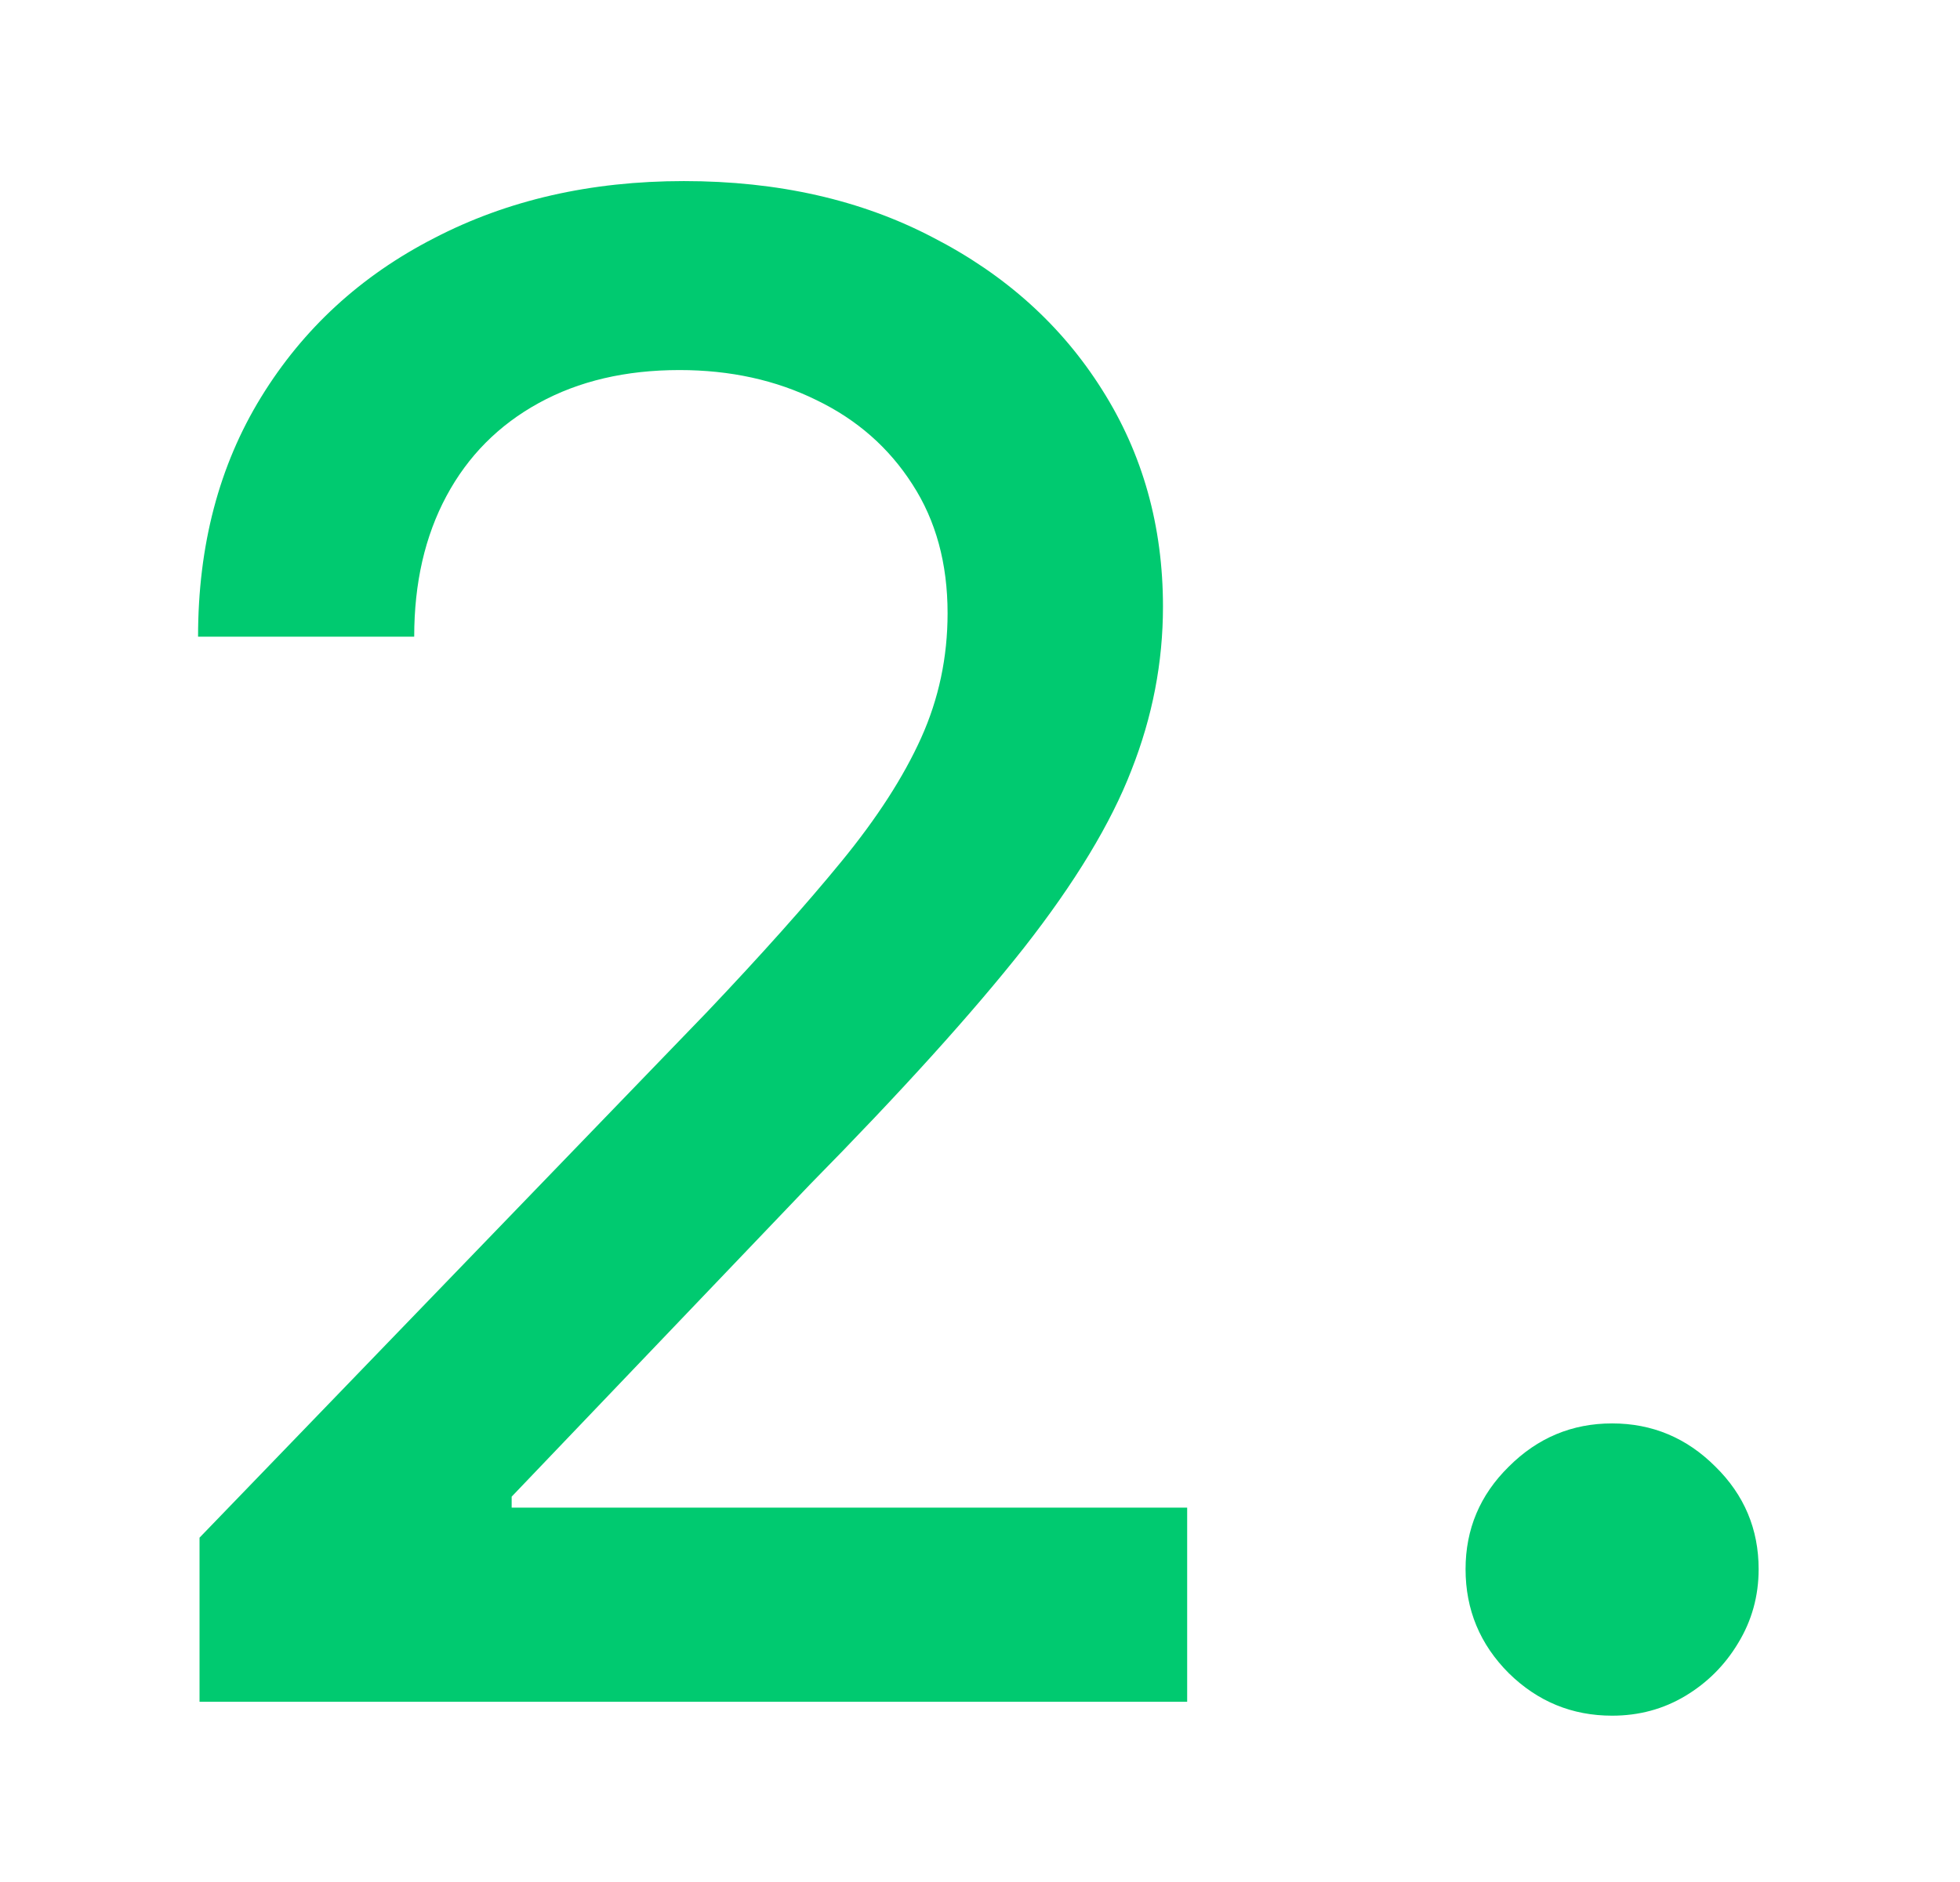 <svg width="76" height="73" viewBox="0 0 76 73" fill="none" xmlns="http://www.w3.org/2000/svg">
<rect width="76" height="73" fill="white"/>
<path d="M62.51 66.54C60.957 66.54 59.622 65.99 58.504 64.892C57.387 63.775 56.828 62.43 56.828 60.858C56.828 59.305 57.387 57.979 58.504 56.881C59.622 55.763 60.957 55.205 62.51 55.205C64.063 55.205 65.398 55.763 66.516 56.881C67.633 57.979 68.192 59.305 68.192 60.858C68.192 61.9 67.927 62.856 67.396 63.727C66.885 64.579 66.203 65.261 65.351 65.773C64.499 66.284 63.552 66.54 62.51 66.54Z" fill="#00CA70"/>
<path d="M7.737 66V59.636L27.425 39.239C29.527 37.023 31.26 35.081 32.624 33.415C34.006 31.729 35.038 30.129 35.72 28.614C36.402 27.099 36.743 25.489 36.743 23.784C36.743 21.852 36.288 20.186 35.379 18.784C34.47 17.364 33.23 16.275 31.658 15.517C30.086 14.741 28.315 14.352 26.345 14.352C24.262 14.352 22.444 14.778 20.891 15.631C19.338 16.483 18.144 17.686 17.311 19.239C16.478 20.792 16.061 22.61 16.061 24.693H7.68C7.68 21.151 8.495 18.055 10.124 15.403C11.752 12.752 13.987 10.697 16.828 9.239C19.669 7.761 22.898 7.023 26.516 7.023C30.171 7.023 33.391 7.752 36.175 9.21C38.978 10.65 41.165 12.619 42.737 15.119C44.309 17.6 45.095 20.403 45.095 23.528C45.095 25.688 44.688 27.799 43.874 29.864C43.078 31.928 41.686 34.229 39.697 36.767C37.709 39.286 34.944 42.345 31.402 45.943L19.84 58.045V58.472H46.033V66H7.737Z" fill="#00CA70"/>
</svg>
